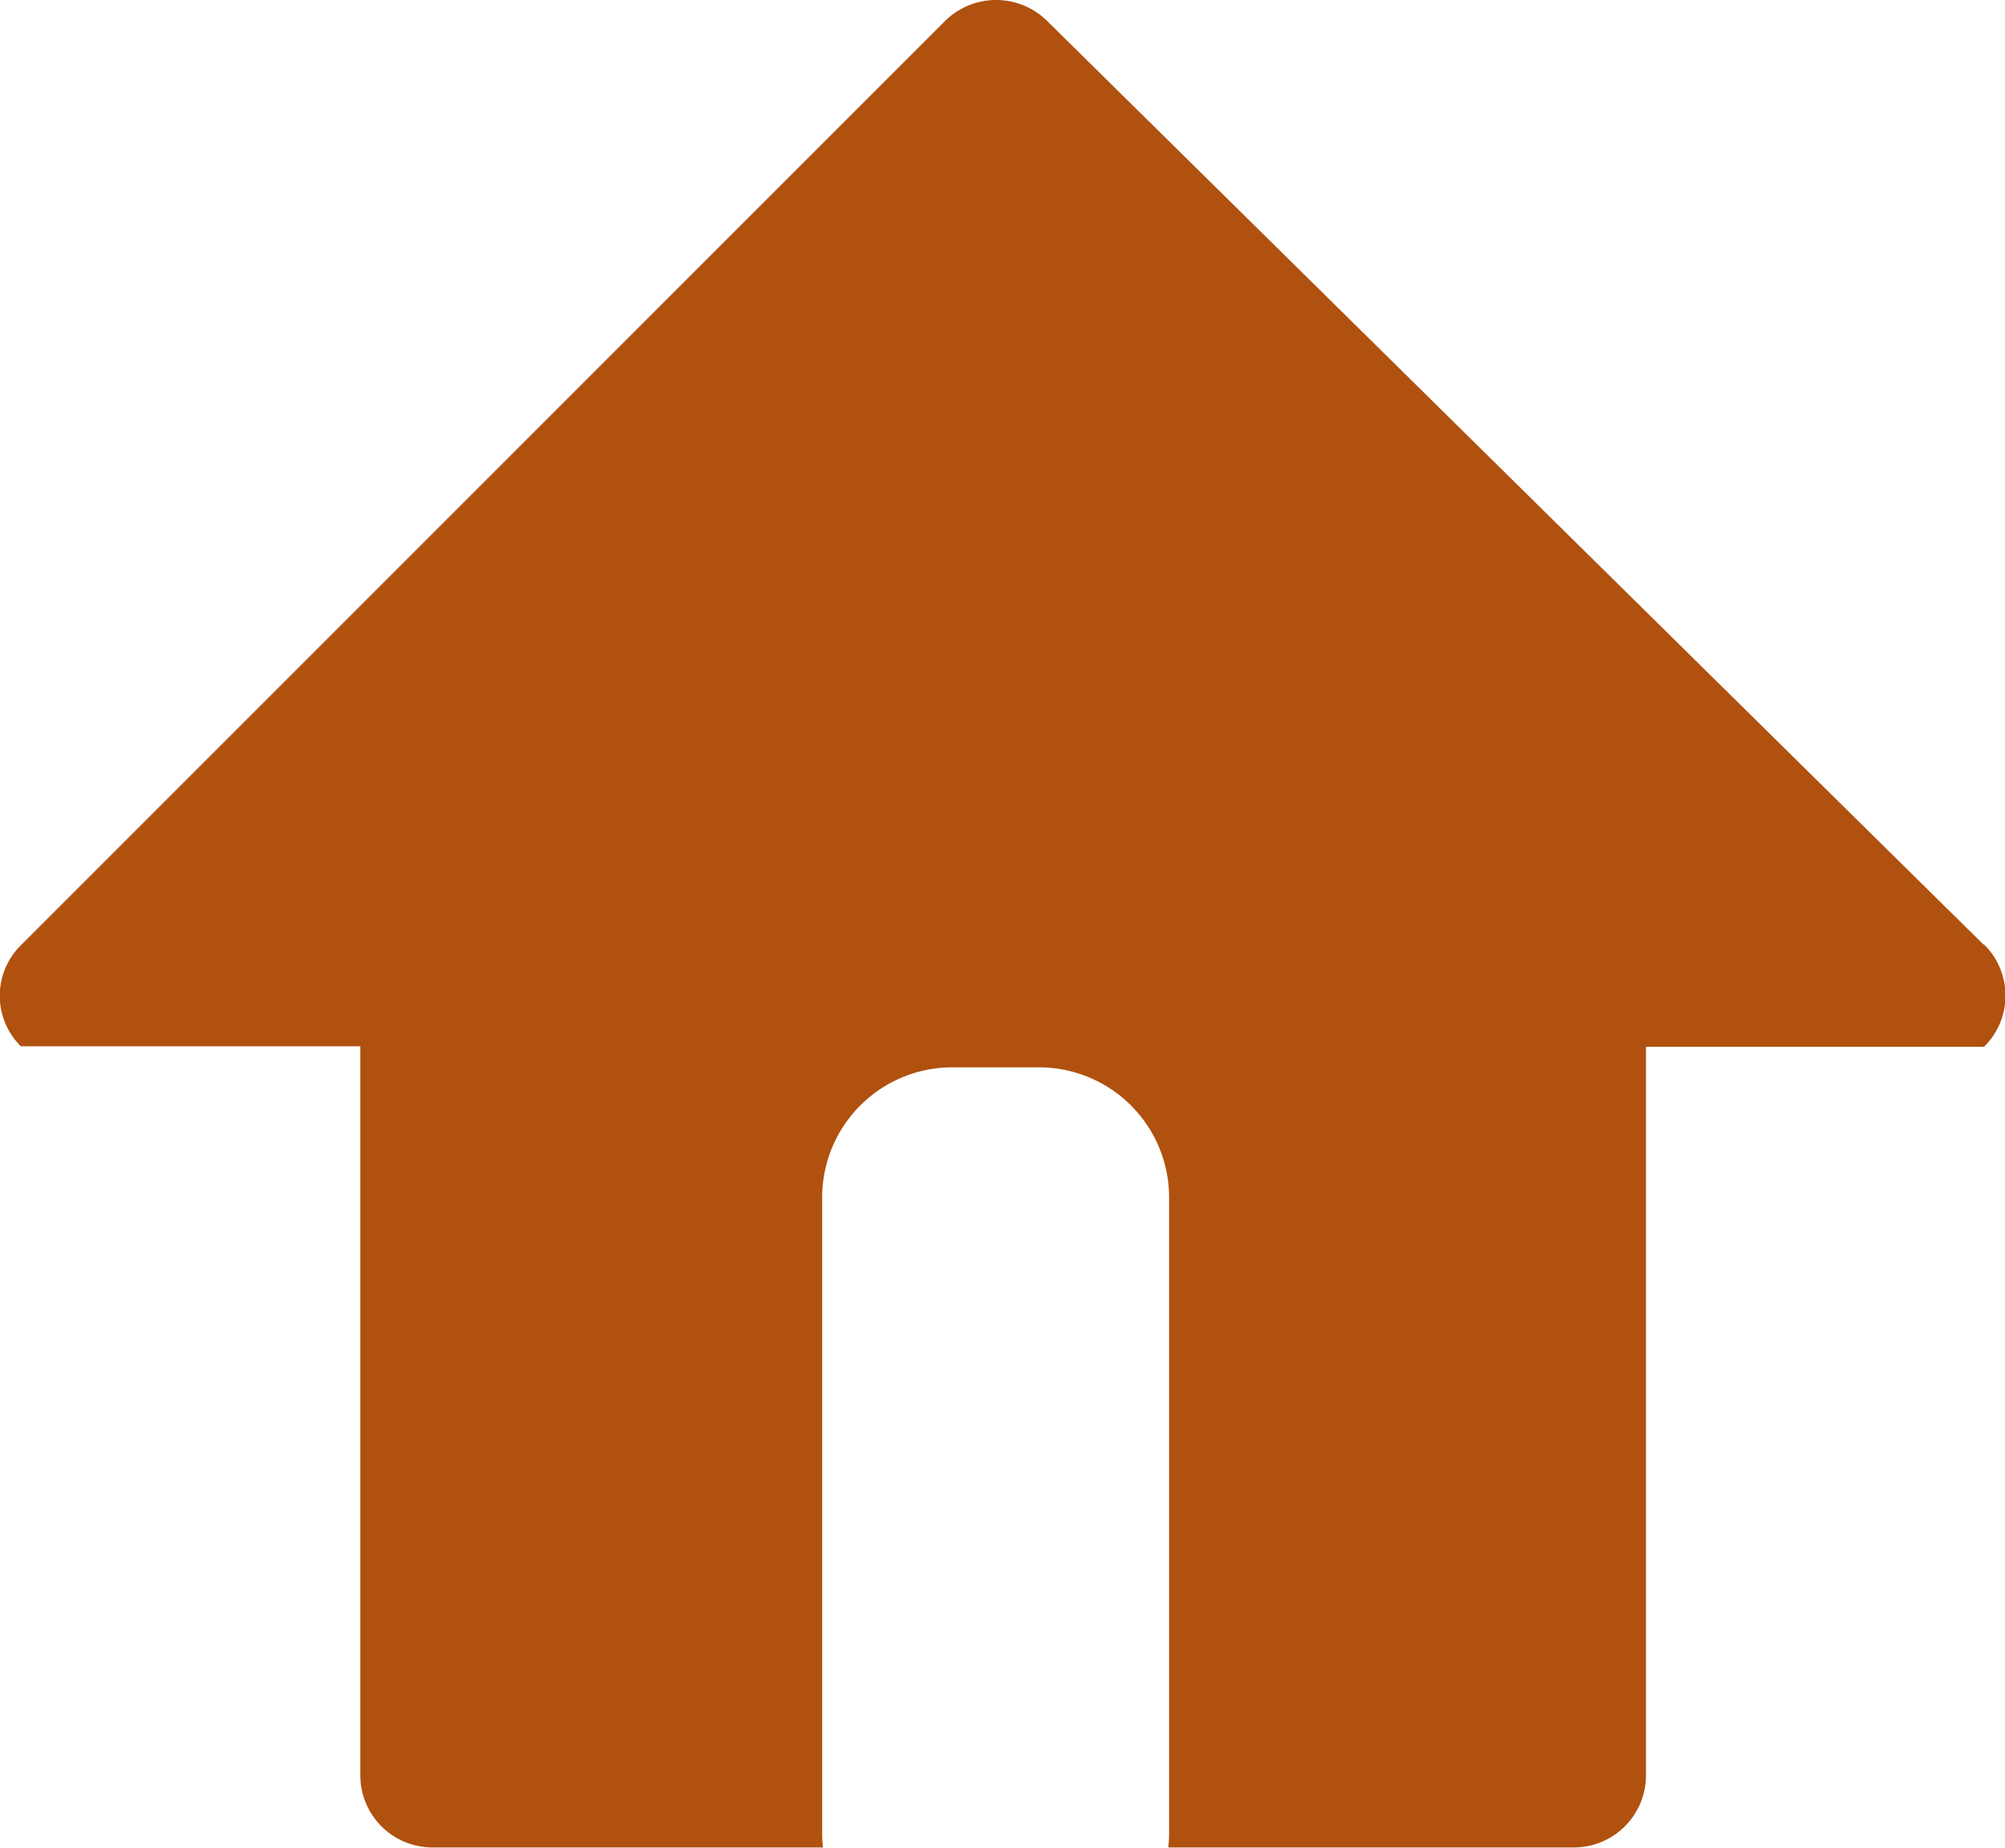 <svg id="グループ_70411" data-name="グループ 70411" xmlns="http://www.w3.org/2000/svg" xmlns:xlink="http://www.w3.org/1999/xlink" width="16.944" height="15.614" viewBox="0 0 16.944 15.614">
  <defs>
    <clipPath id="clip-path">
      <rect id="長方形_43050" data-name="長方形 43050" width="16.944" height="15.614" fill="#b0510f"/>
    </clipPath>
  </defs>
  <g id="グループ_70410" data-name="グループ 70410" clip-path="url(#clip-path)">
    <path id="パス_324465" data-name="パス 324465" d="M16.763,7.981,8.847.174A.613.613,0,0,0,7.983.18L.176,7.987a.6.6,0,0,0,0,.853H3.045V15a.61.61,0,0,0,.61.61h3.3a1.108,1.108,0,0,1-.007-.122v-5.37a1.1,1.1,0,0,1,1.1-1.1h.732a1.1,1.1,0,0,1,1.1,1.1v5.37a1.108,1.108,0,0,1-.007.122H13.3a.61.61,0,0,0,.61-.61V8.844h2.857a.606.606,0,0,0,0-.864" transform="translate(0 0.001)" fill="#b0510f"/>
  </g>
</svg>

